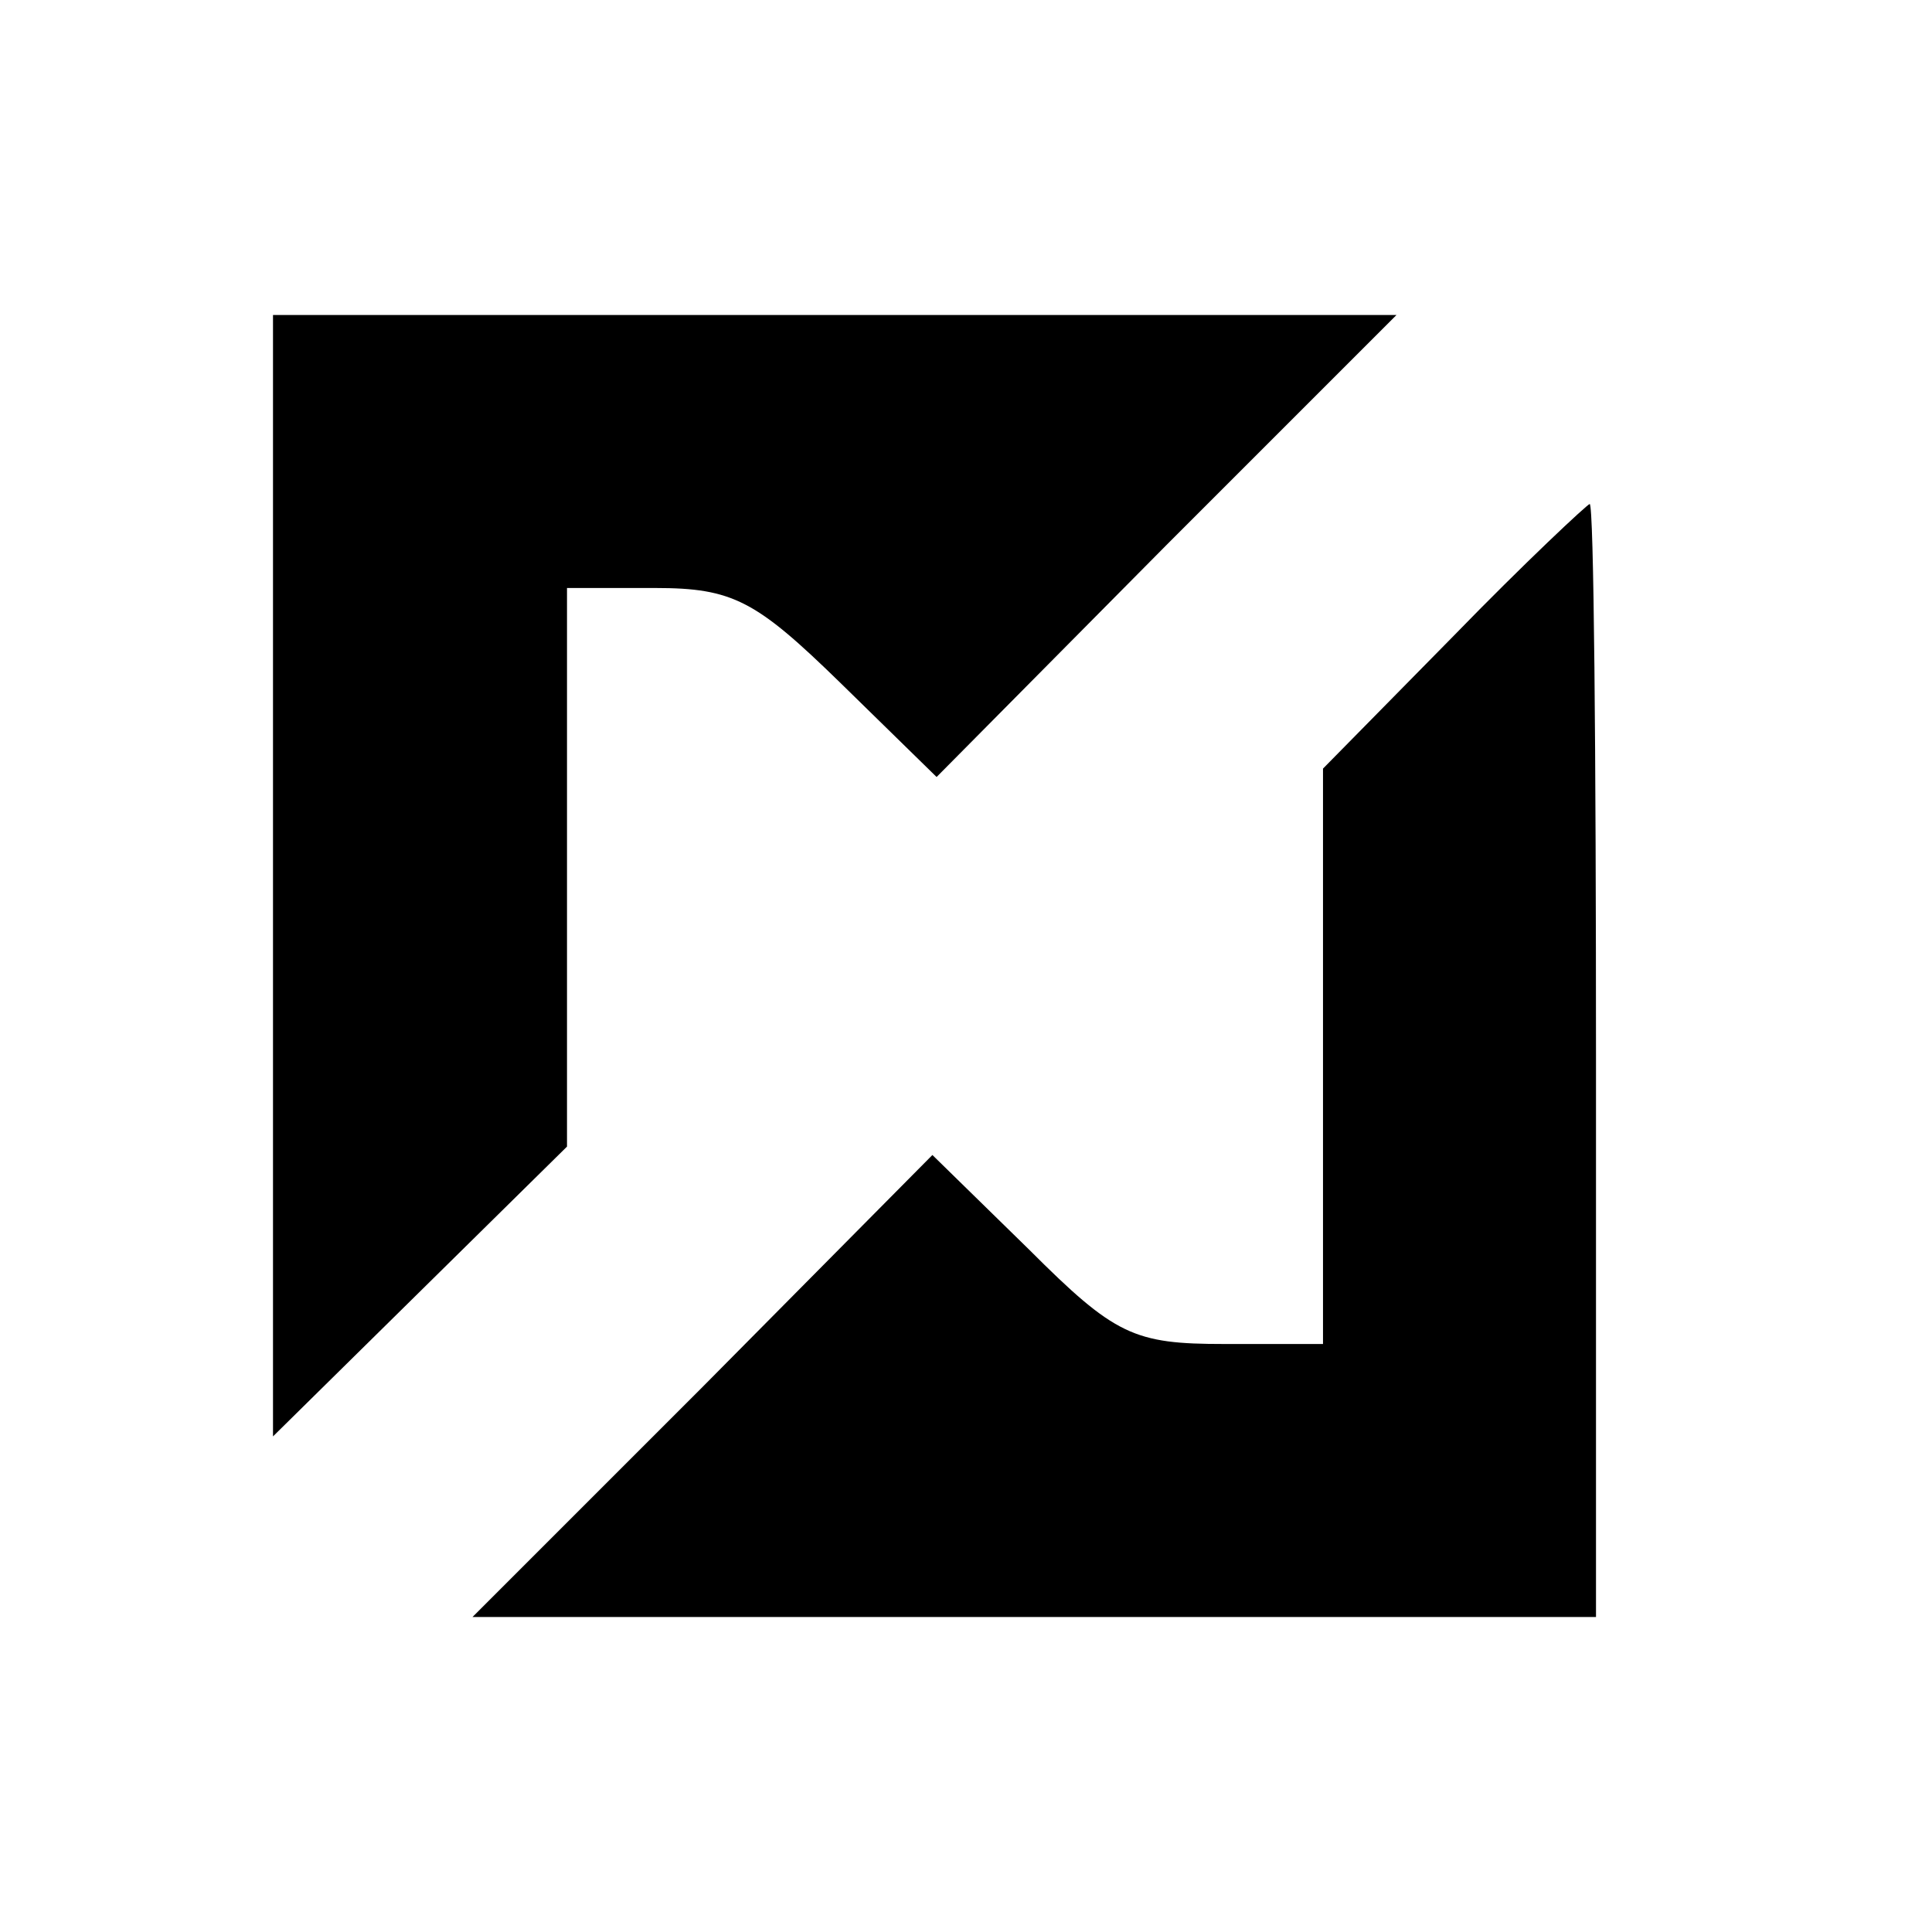 <?xml version="1.0" standalone="no"?>
<!DOCTYPE svg PUBLIC "-//W3C//DTD SVG 20010904//EN"
 "http://www.w3.org/TR/2001/REC-SVG-20010904/DTD/svg10.dtd">
<svg version="1.0" xmlns="http://www.w3.org/2000/svg"
 width="92pt" height="92pt" viewBox="0 0 92 92"
 preserveAspectRatio="xMidYMid meet">
<g transform="translate(0,92) scale(0.1,-0.1)"
fill="#000000" stroke="none">
<path d="M130 503 l0 -267 70 69 70 69 0 133 0 133 42 0 c37 0 48 -6 88 -45
l46 -45 109 110 110 110 -268 0 -267 0 0 -267z"/>
<path d="M692 617 l-62 -63 0 -137 0 -137 -47 0 c-43 0 -52 4 -93 45 l-46 45
-109 -110 -110 -110 268 0 267 0 0 265 c0 146 -1 265 -3 265 -1 0 -31 -28 -65
-63z"/>
</g>
</svg>
